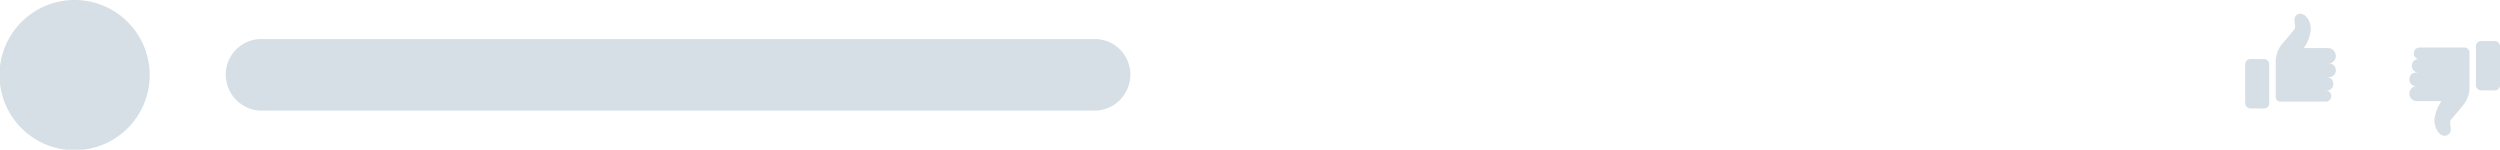 <svg id="Capa_1" data-name="Capa 1" xmlns="http://www.w3.org/2000/svg" viewBox="0 0 499.4 29.9"><defs><style>.cls-1{fill:#d5dfe5;}</style></defs><path class="cls-1" d="M218.6,22.1H52.3a7.2,7.2,0,0,1-7.2-7.2h0a7.1,7.1,0,0,1,7.2-7.1H218.6a7.1,7.1,0,0,1,7.2,7.1h0A7.2,7.2,0,0,1,218.6,22.1Z"/><path class="cls-1" d="M29.9,14.9A15,15,0,1,1,14.9,0,15,15,0,0,1,29.9,14.9Z"/><rect class="cls-1" x="448.5" y="11.8" width="4.8" height="9.86" rx="1"/><path class="cls-1" d="M465.3,12.7h-.2a1.5,1.5,0,0,0,1.5-1.5,1.6,1.6,0,0,0-1.5-1.6h-4.9a7.5,7.5,0,0,0,1.4-3.7c0-1.9-1.1-3-1.8-3.1a1.1,1.1,0,0,0-1.4.8c-.2.6.2,1.7,0,2.1s-1.2,1.5-2.7,3.3a5.7,5.7,0,0,0-1.1,3.7v6.7a.9.9,0,0,0,.9.9h9.1a1.1,1.1,0,1,0,0-2.2h.2a1.3,1.3,0,0,0,1.3-1.4,1.3,1.3,0,0,0-1.3-1.3h.5a1.3,1.3,0,0,0,1.3-1.4A1.3,1.3,0,0,0,465.3,12.7Z"/><rect class="cls-1" x="494.6" y="8.2" width="4.8" height="9.86" rx="1"/><path class="cls-1" d="M482.6,17.2h.2a1.5,1.5,0,0,0,0,3h4.9a8.4,8.4,0,0,0-1.4,3.7c0,2,1.1,3.1,1.8,3.2a1.2,1.2,0,0,0,1.4-.9c.2-.5-.2-1.7,0-2.1s1.2-1.4,2.7-3.3a5.5,5.5,0,0,0,1.1-3.6V10.5a1,1,0,0,0-.9-1h-9.1a1.1,1.1,0,0,0-1.1,1.2,1.1,1.1,0,0,0,1.1,1.1h-.2a1.3,1.3,0,0,0-1.3,1.3,1.3,1.3,0,0,0,1.3,1.4h-.5a1.3,1.3,0,0,0-1.3,1.3A1.3,1.3,0,0,0,482.6,17.2Z"/></svg>